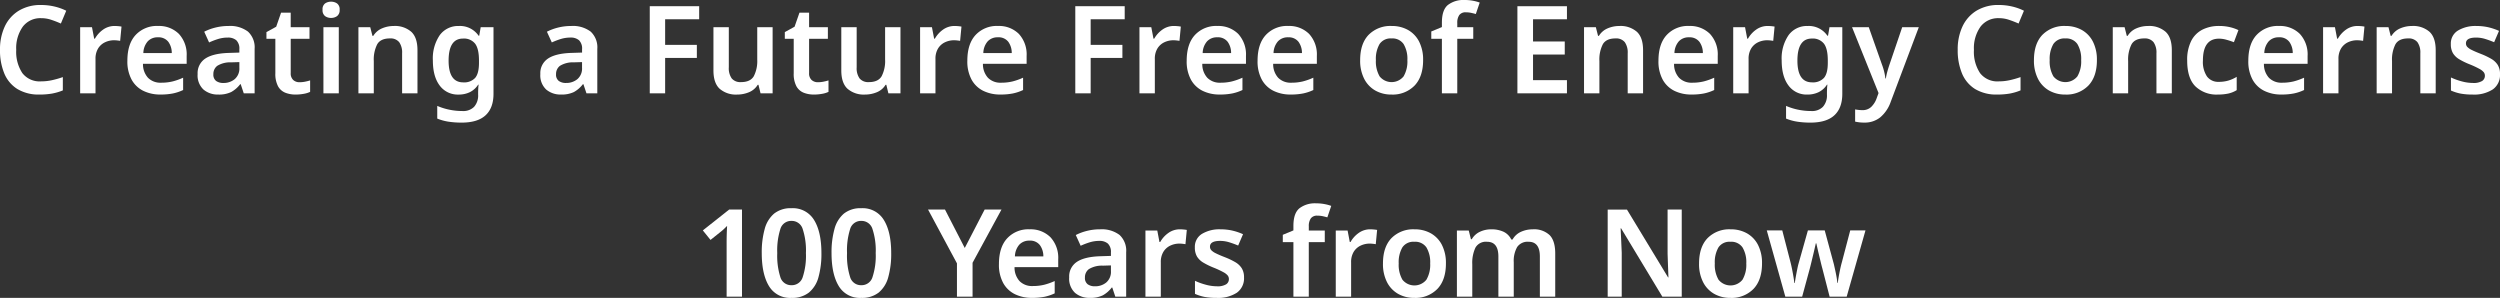 <svg id="グループ_19518" data-name="グループ 19518" xmlns="http://www.w3.org/2000/svg" xmlns:xlink="http://www.w3.org/1999/xlink" width="737.707" height="87.9" viewBox="0 0 737.707 87.9">
  <rect x="0" y="0" width="737.707" height="87.9" fill="#333333" stroke="none"/>
  <defs>
    <clipPath id="clip-path">
      <rect id="長方形_18255" data-name="長方形 18255" width="737.707" height="87.9" transform="translate(0 0)" fill="none"/>
    </clipPath>
  </defs>
  <g id="グループ_19517" data-name="グループ 19517" clip-path="url(#clip-path)">
    <path id="パス_21432" data-name="パス 21432" d="M12.168,5.364a6.493,6.493,0,0,0-5.436,2.5,10.912,10.912,0,0,0-1.943,6.858,11.368,11.368,0,0,0,1.8,6.84,6.43,6.43,0,0,0,5.545,2.448,14.873,14.873,0,0,0,3.185-.342,28.032,28.032,0,0,0,3.223-.918v3.924a15.8,15.8,0,0,1-3.187.936,21.119,21.119,0,0,1-3.69.288,12.05,12.05,0,0,1-6.551-1.638A9.847,9.847,0,0,1,1.26,21.654,17.739,17.739,0,0,1,0,14.688,15.89,15.89,0,0,1,1.4,7.83,10.806,10.806,0,0,1,5.527,3.168a12.328,12.328,0,0,1,6.641-1.692A17.145,17.145,0,0,1,16,1.908a15.781,15.781,0,0,1,3.547,1.26l-1.584,3.78q-1.368-.612-2.826-1.1a9.345,9.345,0,0,0-2.971-.486" fill="#fff"/>
    <path id="パス_21433" data-name="パス 21433" d="M33.875,7.668q.468,0,1.045.054t.935.126l-.4,4.212c-.24-.048-.533-.09-.881-.126a8.8,8.8,0,0,0-.883-.054,6.251,6.251,0,0,0-2.7.594,4.808,4.808,0,0,0-2.035,1.818,5.769,5.769,0,0,0-.773,3.132V27.54H23.652V8.028h3.493l.646,3.384h.217a8.165,8.165,0,0,1,2.377-2.646,5.782,5.782,0,0,1,3.49-1.1" fill="#fff"/>
    <path id="パス_21434" data-name="パス 21434" d="M46.584,7.668a8.28,8.28,0,0,1,6.209,2.34,8.925,8.925,0,0,1,2.287,6.516v2.3H42.191a5.952,5.952,0,0,0,1.477,4.122,5.145,5.145,0,0,0,3.889,1.458,13.959,13.959,0,0,0,3.382-.378,18.113,18.113,0,0,0,3.1-1.1v3.636a13.25,13.25,0,0,1-2.988,1.008,18.346,18.346,0,0,1-3.707.324,11.2,11.2,0,0,1-5.076-1.1,7.952,7.952,0,0,1-3.438-3.312,11.253,11.253,0,0,1-1.242-5.562q0-5,2.467-7.632a8.532,8.532,0,0,1,6.533-2.628m0,3.348a3.95,3.95,0,0,0-2.971,1.17A5.441,5.441,0,0,0,42.3,15.66h8.387a5.552,5.552,0,0,0-1.026-3.33,3.605,3.605,0,0,0-3.078-1.314" fill="#fff"/>
    <path id="パス_21435" data-name="パス 21435" d="M67.428,7.668A8.694,8.694,0,0,1,73.17,9.324a6.316,6.316,0,0,1,1.963,5.112v13.1H71.928l-.9-2.7h-.143a8.618,8.618,0,0,1-2.664,2.322A8.275,8.275,0,0,1,64.4,27.9a6.476,6.476,0,0,1-4.357-1.476,5.694,5.694,0,0,1-1.727-4.572,5.131,5.131,0,0,1,2.213-4.536q2.215-1.512,6.715-1.692l3.385-.108v-.972a3.4,3.4,0,0,0-.9-2.664,3.7,3.7,0,0,0-2.522-.792,9.562,9.562,0,0,0-2.824.414A21.654,21.654,0,0,0,61.7,12.528L60.264,9.36a14.906,14.906,0,0,1,3.295-1.224,15.734,15.734,0,0,1,3.869-.468m3.205,10.656-2.377.072a7.32,7.32,0,0,0-4.141,1.026,2.993,2.993,0,0,0-1.152,2.466,2.317,2.317,0,0,0,.811,2,3.542,3.542,0,0,0,2.142.594,5.07,5.07,0,0,0,3.348-1.134,4.121,4.121,0,0,0,1.369-3.366Z" fill="#fff"/>
    <path id="パス_21436" data-name="パス 21436" d="M88.379,24.264a8.327,8.327,0,0,0,1.639-.162,14.256,14.256,0,0,0,1.494-.378v3.384a7.232,7.232,0,0,1-1.871.576,13.093,13.093,0,0,1-2.412.216,8.133,8.133,0,0,1-3.043-.54,4.282,4.282,0,0,1-2.143-1.908,7.76,7.76,0,0,1-.791-3.852V11.448H78.623V9.468L81.5,7.884l1.439-4.14h2.844V8.028h5.545v3.42H85.787V21.564a2.6,2.6,0,0,0,.738,2.034,2.665,2.665,0,0,0,1.854.666" fill="#fff"/>
    <path id="パス_21437" data-name="パス 21437" d="M97.7.5a3.028,3.028,0,0,1,1.764.522,2.1,2.1,0,0,1,.756,1.854,2.145,2.145,0,0,1-.756,1.872,2.956,2.956,0,0,1-1.764.54,2.926,2.926,0,0,1-1.781-.54,2.17,2.17,0,0,1-.738-1.872,2.118,2.118,0,0,1,.738-1.854A3,3,0,0,1,97.7.5M99.971,27.54H95.436V8.028h4.535Z" fill="#fff"/>
    <path id="パス_21438" data-name="パス 21438" d="M116.207,7.668a7.325,7.325,0,0,1,5.129,1.692q1.854,1.692,1.853,5.472V27.54h-4.535V15.732a5.283,5.283,0,0,0-.863-3.294,3.271,3.271,0,0,0-2.736-1.1q-2.737,0-3.744,1.728A9.889,9.889,0,0,0,110.3,18v9.54h-4.537V8.028h3.492l.648,2.556h.252a5.511,5.511,0,0,1,2.574-2.214,8.727,8.727,0,0,1,3.475-.7" fill="#fff"/>
    <path id="パス_21439" data-name="パス 21439" d="M135.43,7.668a6.641,6.641,0,0,1,5.8,2.88h.18l.432-2.52h3.781V27.684q0,4.176-2.34,6.336t-7.056,2.16a25.52,25.52,0,0,1-3.852-.27,14.673,14.673,0,0,1-3.35-.918V31.248a18.313,18.313,0,0,0,3.547,1.116,19.179,19.179,0,0,0,3.942.4,4.464,4.464,0,0,0,3.384-1.242,5.042,5.042,0,0,0,1.188-3.618v-.5q0-.54.037-1.26a10.311,10.311,0,0,1,.107-1.152h-.144a6.19,6.19,0,0,1-2.465,2.214,7.5,7.5,0,0,1-3.295.7,6.608,6.608,0,0,1-5.58-2.664q-2.016-2.664-2.016-7.416a12.136,12.136,0,0,1,2.034-7.452,6.694,6.694,0,0,1,5.67-2.7m1.189,3.708q-4.248,0-4.248,6.516,0,6.408,4.318,6.408a4.395,4.395,0,0,0,3.512-1.314q1.134-1.314,1.133-4.446v-.684q0-3.456-1.133-4.968a4.186,4.186,0,0,0-3.582-1.512" fill="#fff"/>
    <path id="パス_21440" data-name="パス 21440" d="M168.551,7.668a8.687,8.687,0,0,1,5.74,1.656,6.316,6.316,0,0,1,1.963,5.112v13.1h-3.2l-.9-2.7h-.144a8.6,8.6,0,0,1-2.664,2.322,8.269,8.269,0,0,1-3.817.738,6.47,6.47,0,0,1-4.355-1.476,5.688,5.688,0,0,1-1.729-4.572,5.128,5.128,0,0,1,2.215-4.536q2.215-1.512,6.713-1.692l3.385-.108v-.972a3.4,3.4,0,0,0-.9-2.664,3.689,3.689,0,0,0-2.52-.792,9.585,9.585,0,0,0-2.826.414,21.507,21.507,0,0,0-2.682,1.026L161.387,9.36a14.888,14.888,0,0,1,3.293-1.224,15.75,15.75,0,0,1,3.871-.468m3.2,10.656-2.377.072a7.312,7.312,0,0,0-4.139,1.026,2.987,2.987,0,0,0-1.152,2.466,2.312,2.312,0,0,0,.811,2,3.533,3.533,0,0,0,2.14.594,5.08,5.08,0,0,0,3.35-1.134,4.126,4.126,0,0,0,1.367-3.366Z" fill="#fff"/>
    <path id="パス_21441" data-name="パス 21441" d="M196.27,27.54h-4.537V1.836h14.58V5.688H196.27v7.56h9.359V17.1H196.27Z" fill="#fff"/>
    <path id="パス_21442" data-name="パス 21442" d="M227.986,8.028V27.54h-3.564l-.614-2.52h-.215a5.4,5.4,0,0,1-2.591,2.2,9.066,9.066,0,0,1-3.493.684,7.325,7.325,0,0,1-5.13-1.692q-1.855-1.692-1.854-5.436V8.028h4.535V19.872a5.184,5.184,0,0,0,.865,3.276,3.3,3.3,0,0,0,2.737,1.08q2.733,0,3.762-1.728a9.753,9.753,0,0,0,1.025-4.932V8.028Z" fill="#fff"/>
    <path id="パス_21443" data-name="パス 21443" d="M241.342,24.264a8.357,8.357,0,0,0,1.639-.162,14.383,14.383,0,0,0,1.494-.378v3.384a7.249,7.249,0,0,1-1.873.576,13.069,13.069,0,0,1-2.412.216,8.115,8.115,0,0,1-3.041-.54,4.274,4.274,0,0,1-2.143-1.908,7.736,7.736,0,0,1-.793-3.852V11.448h-2.627V9.468l2.879-1.584,1.441-4.14h2.844V8.028h5.543v3.42H238.75V21.564a2.6,2.6,0,0,0,.738,2.034,2.662,2.662,0,0,0,1.854.666" fill="#fff"/>
    <path id="パス_21444" data-name="パス 21444" d="M265.713,8.028V27.54h-3.564l-.612-2.52h-.217a5.394,5.394,0,0,1-2.591,2.2,9.059,9.059,0,0,1-3.493.684,7.316,7.316,0,0,1-5.128-1.692q-1.855-1.692-1.854-5.436V8.028h4.535V19.872a5.185,5.185,0,0,0,.863,3.276,3.3,3.3,0,0,0,2.737,1.08q2.736,0,3.762-1.728a9.751,9.751,0,0,0,1.027-4.932V8.028Z" fill="#fff"/>
    <path id="パス_21445" data-name="パス 21445" d="M281.732,7.668q.468,0,1.045.054t.935.126l-.4,4.212c-.24-.048-.533-.09-.881-.126a8.8,8.8,0,0,0-.883-.054,6.251,6.251,0,0,0-2.7.594,4.808,4.808,0,0,0-2.035,1.818,5.769,5.769,0,0,0-.773,3.132V27.54h-4.536V8.028H275l.646,3.384h.217a8.165,8.165,0,0,1,2.377-2.646,5.782,5.782,0,0,1,3.49-1.1" fill="#fff"/>
    <path id="パス_21446" data-name="パス 21446" d="M294.441,7.668a8.28,8.28,0,0,1,6.209,2.34,8.925,8.925,0,0,1,2.287,6.516v2.3H290.048a5.951,5.951,0,0,0,1.477,4.122,5.145,5.145,0,0,0,3.889,1.458,13.959,13.959,0,0,0,3.382-.378,18.113,18.113,0,0,0,3.1-1.1v3.636a13.249,13.249,0,0,1-2.988,1.008,18.346,18.346,0,0,1-3.707.324,11.2,11.2,0,0,1-5.076-1.1,7.952,7.952,0,0,1-3.438-3.312,11.253,11.253,0,0,1-1.242-5.562q0-5,2.467-7.632a8.532,8.532,0,0,1,6.533-2.628m0,3.348a3.95,3.95,0,0,0-2.971,1.17,5.441,5.441,0,0,0-1.312,3.474h8.387a5.552,5.552,0,0,0-1.026-3.33,3.605,3.605,0,0,0-3.078-1.314" fill="#fff"/>
    <path id="パス_21447" data-name="パス 21447" d="M321.836,27.54H317.3V1.836h14.58V5.688H321.836v7.56H331.2V17.1h-9.361Z" fill="#fff"/>
    <path id="パス_21448" data-name="パス 21448" d="M346.461,7.668c.311,0,.66.018,1.043.054a9.43,9.43,0,0,1,.937.126l-.4,4.212c-.24-.048-.535-.09-.883-.126a8.783,8.783,0,0,0-.881-.054,6.254,6.254,0,0,0-2.7.594,4.792,4.792,0,0,0-2.033,1.818,5.769,5.769,0,0,0-.773,3.132V27.54h-4.538V8.028h3.493l.648,3.384h.217a8.158,8.158,0,0,1,2.375-2.646,5.788,5.788,0,0,1,3.492-1.1" fill="#fff"/>
    <path id="パス_21449" data-name="パス 21449" d="M359.168,7.668a8.285,8.285,0,0,1,6.211,2.34,8.933,8.933,0,0,1,2.285,6.516v2.3H354.777a5.941,5.941,0,0,0,1.475,4.122,5.146,5.146,0,0,0,3.889,1.458,13.964,13.964,0,0,0,3.384-.378,18.143,18.143,0,0,0,3.1-1.1v3.636a13.317,13.317,0,0,1-2.988,1.008,18.353,18.353,0,0,1-3.709.324,11.2,11.2,0,0,1-5.074-1.1,7.957,7.957,0,0,1-3.44-3.312,11.253,11.253,0,0,1-1.242-5.562q0-5,2.467-7.632a8.538,8.538,0,0,1,6.533-2.628m0,3.348a3.949,3.949,0,0,0-2.969,1.17,5.441,5.441,0,0,0-1.314,3.474h8.388a5.559,5.559,0,0,0-1.027-3.33,3.6,3.6,0,0,0-3.078-1.314" fill="#fff"/>
    <path id="パス_21450" data-name="パス 21450" d="M380.084,7.668a8.285,8.285,0,0,1,6.211,2.34,8.933,8.933,0,0,1,2.285,6.516v2.3H375.693a5.941,5.941,0,0,0,1.475,4.122,5.146,5.146,0,0,0,3.889,1.458,13.965,13.965,0,0,0,3.384-.378,18.142,18.142,0,0,0,3.1-1.1v3.636a13.317,13.317,0,0,1-2.988,1.008,18.353,18.353,0,0,1-3.709.324,11.2,11.2,0,0,1-5.074-1.1,7.957,7.957,0,0,1-3.44-3.312,11.253,11.253,0,0,1-1.242-5.562q0-5,2.467-7.632a8.538,8.538,0,0,1,6.533-2.628m0,3.348a3.949,3.949,0,0,0-2.969,1.17A5.441,5.441,0,0,0,375.8,15.66h8.388a5.559,5.559,0,0,0-1.027-3.33,3.6,3.6,0,0,0-3.078-1.314" fill="#fff"/>
    <path id="パス_21451" data-name="パス 21451" d="M419.936,17.748q0,4.86-2.52,7.506a9,9,0,0,1-6.84,2.646,9.438,9.438,0,0,1-4.752-1.188,8.285,8.285,0,0,1-3.275-3.456,11.734,11.734,0,0,1-1.19-5.508q0-4.86,2.5-7.47a9.009,9.009,0,0,1,6.823-2.61,9.644,9.644,0,0,1,4.789,1.17,8.2,8.2,0,0,1,3.275,3.42,11.625,11.625,0,0,1,1.188,5.49m-13.932,0a8.772,8.772,0,0,0,1.1,4.788,4.543,4.543,0,0,0,7.074,0,8.667,8.667,0,0,0,1.117-4.788A8.481,8.481,0,0,0,414.176,13a3.99,3.99,0,0,0-3.565-1.656A3.9,3.9,0,0,0,407.084,13,8.7,8.7,0,0,0,406,17.748" fill="#fff"/>
    <path id="パス_21452" data-name="パス 21452" d="M434.732,11.448h-4.717V27.54H425.48V11.448h-3.133V9.288l3.133-1.3V6.66q0-3.744,1.781-5.2A7.487,7.487,0,0,1,432.14,0a13.12,13.12,0,0,1,2.572.234,12.349,12.349,0,0,1,1.928.522L435.488,4.14c-.408-.12-.86-.234-1.35-.342a7.479,7.479,0,0,0-1.6-.162,2.23,2.23,0,0,0-1.926.81,3.874,3.874,0,0,0-.594,2.322v1.26h4.717Z" fill="#fff"/>
    <path id="パス_21453" data-name="パス 21453" d="M462.379,27.54H447.762V1.836h14.617V5.688H452.371V12.24h9.36v3.852h-9.36v7.56h10.008Z" fill="#fff"/>
    <path id="パス_21454" data-name="パス 21454" d="M477.859,7.668a7.325,7.325,0,0,1,5.129,1.692q1.854,1.692,1.853,5.472V27.54h-4.535V15.732a5.283,5.283,0,0,0-.863-3.294,3.271,3.271,0,0,0-2.736-1.1q-2.738,0-3.744,1.728A9.889,9.889,0,0,0,471.955,18v9.54h-4.537V8.028h3.492l.648,2.556h.252a5.511,5.511,0,0,1,2.574-2.214,8.727,8.727,0,0,1,3.475-.7" fill="#fff"/>
    <path id="パス_21455" data-name="パス 21455" d="M498.379,7.668a8.28,8.28,0,0,1,6.209,2.34,8.925,8.925,0,0,1,2.287,6.516v2.3H493.986a5.952,5.952,0,0,0,1.477,4.122,5.145,5.145,0,0,0,3.889,1.458,13.959,13.959,0,0,0,3.382-.378,18.113,18.113,0,0,0,3.1-1.1v3.636a13.25,13.25,0,0,1-2.988,1.008,18.346,18.346,0,0,1-3.707.324,11.2,11.2,0,0,1-5.076-1.1,7.952,7.952,0,0,1-3.438-3.312,11.253,11.253,0,0,1-1.242-5.562q0-5,2.467-7.632a8.532,8.532,0,0,1,6.533-2.628m0,3.348a3.95,3.95,0,0,0-2.971,1.17A5.441,5.441,0,0,0,494.1,15.66h8.387a5.552,5.552,0,0,0-1.026-3.33,3.605,3.605,0,0,0-3.078-1.314" fill="#fff"/>
    <path id="パス_21456" data-name="パス 21456" d="M521.67,7.668q.468,0,1.045.054t.935.126l-.4,4.212c-.24-.048-.533-.09-.881-.126a8.8,8.8,0,0,0-.883-.054,6.251,6.251,0,0,0-2.7.594,4.808,4.808,0,0,0-2.035,1.818,5.769,5.769,0,0,0-.773,3.132V27.54h-4.536V8.028h3.493l.646,3.384h.217a8.165,8.165,0,0,1,2.377-2.646,5.782,5.782,0,0,1,3.49-1.1" fill="#fff"/>
    <path id="パス_21457" data-name="パス 21457" d="M533.444,7.668a6.64,6.64,0,0,1,5.794,2.88h.182l.432-2.52h3.779V27.684q0,4.176-2.34,6.336t-7.056,2.16a25.539,25.539,0,0,1-3.852-.27,14.685,14.685,0,0,1-3.348-.918V31.248a18.227,18.227,0,0,0,3.547,1.116,19.165,19.165,0,0,0,3.942.4,4.459,4.459,0,0,0,3.382-1.242A5.033,5.033,0,0,0,539.1,27.9v-.5q0-.54.035-1.26a10.831,10.831,0,0,1,.107-1.152H539.1a6.182,6.182,0,0,1-2.467,2.214,7.5,7.5,0,0,1-3.293.7,6.605,6.605,0,0,1-5.58-2.664q-2.019-2.664-2.018-7.416a12.123,12.123,0,0,1,2.036-7.452,6.694,6.694,0,0,1,5.67-2.7m1.187,3.708q-4.248,0-4.248,6.516,0,6.408,4.32,6.408a4.39,4.39,0,0,0,3.51-1.314q1.134-1.314,1.135-4.446v-.684q0-3.456-1.135-4.968a4.184,4.184,0,0,0-3.582-1.512" fill="#fff"/>
    <path id="パス_21458" data-name="パス 21458" d="M546.512,8.028h4.932l3.888,11.016a17.818,17.818,0,0,1,.647,2.07,15.444,15.444,0,0,1,.361,2.034h.143a17.959,17.959,0,0,1,.433-2q.288-1.06.647-2.106l3.744-11.016h4.9l-8.316,22.1a10.42,10.42,0,0,1-3.041,4.482,7.265,7.265,0,0,1-4.734,1.566,11.878,11.878,0,0,1-1.567-.09c-.443-.06-.822-.126-1.133-.2v-3.6c.264.048.58.1.954.144a9.116,9.116,0,0,0,1.169.072,3.636,3.636,0,0,0,2.664-.99,6.564,6.564,0,0,0,1.549-2.466l.575-1.584Z" fill="#fff"/>
    <path id="パス_21459" data-name="パス 21459" d="M589.856,5.364a6.492,6.492,0,0,0-5.437,2.5,10.912,10.912,0,0,0-1.945,6.858,11.354,11.354,0,0,0,1.8,6.84,6.422,6.422,0,0,0,5.542,2.448,14.9,14.9,0,0,0,3.187-.342,28.017,28.017,0,0,0,3.222-.918v3.924a15.82,15.82,0,0,1-3.185.936,21.167,21.167,0,0,1-3.69.288,12.062,12.062,0,0,1-6.553-1.638,9.832,9.832,0,0,1-3.851-4.608,17.721,17.721,0,0,1-1.26-6.966,15.861,15.861,0,0,1,1.4-6.858,10.81,10.81,0,0,1,4.122-4.662,12.335,12.335,0,0,1,6.643-1.692,17.159,17.159,0,0,1,3.834.432,15.721,15.721,0,0,1,3.544,1.26l-1.583,3.78q-1.368-.612-2.826-1.1a9.324,9.324,0,0,0-2.969-.486" fill="#fff"/>
    <path id="パス_21460" data-name="パス 21460" d="M618.762,17.748q0,4.86-2.52,7.506A9,9,0,0,1,609.4,27.9a9.438,9.438,0,0,1-4.752-1.188,8.285,8.285,0,0,1-3.275-3.456,11.734,11.734,0,0,1-1.19-5.508q0-4.86,2.5-7.47a9.008,9.008,0,0,1,6.823-2.61,9.644,9.644,0,0,1,4.789,1.17,8.2,8.2,0,0,1,3.275,3.42,11.624,11.624,0,0,1,1.188,5.49m-13.932,0a8.772,8.772,0,0,0,1.1,4.788,4.543,4.543,0,0,0,7.074,0,8.668,8.668,0,0,0,1.117-4.788A8.481,8.481,0,0,0,613,13a3.99,3.99,0,0,0-3.565-1.656A3.9,3.9,0,0,0,605.91,13a8.7,8.7,0,0,0-1.08,4.752" fill="#fff"/>
    <path id="パス_21461" data-name="パス 21461" d="M633.883,7.668a7.325,7.325,0,0,1,5.129,1.692q1.854,1.692,1.853,5.472V27.54H636.33V15.732a5.282,5.282,0,0,0-.863-3.294,3.271,3.271,0,0,0-2.736-1.1q-2.738,0-3.744,1.728A9.889,9.889,0,0,0,627.979,18v9.54h-4.537V8.028h3.492l.648,2.556h.252a5.511,5.511,0,0,1,2.574-2.214,8.727,8.727,0,0,1,3.475-.7" fill="#fff"/>
    <path id="パス_21462" data-name="パス 21462" d="M654.438,27.9a8.966,8.966,0,0,1-6.606-2.412q-2.43-2.412-2.43-7.6a12.368,12.368,0,0,1,1.205-5.85,7.594,7.594,0,0,1,3.331-3.312,10.734,10.734,0,0,1,4.86-1.062,13.666,13.666,0,0,1,3.258.36,11.976,11.976,0,0,1,2.465.864l-1.332,3.564q-1.152-.432-2.268-.738a8.07,8.07,0,0,0-2.123-.306q-4.752,0-4.752,6.444a7.718,7.718,0,0,0,1.2,4.716,4.1,4.1,0,0,0,3.475,1.584,9.767,9.767,0,0,0,2.9-.4,10.524,10.524,0,0,0,2.392-1.08V26.6a8.146,8.146,0,0,1-2.412.99,14,14,0,0,1-3.167.306" fill="#fff"/>
    <path id="パス_21463" data-name="パス 21463" d="M672.438,7.668a8.284,8.284,0,0,1,6.21,2.34,8.933,8.933,0,0,1,2.285,6.516v2.3H668.046a5.941,5.941,0,0,0,1.475,4.122,5.146,5.146,0,0,0,3.889,1.458,13.965,13.965,0,0,0,3.384-.378,18.143,18.143,0,0,0,3.1-1.1v3.636a13.317,13.317,0,0,1-2.988,1.008,18.353,18.353,0,0,1-3.709.324,11.2,11.2,0,0,1-5.074-1.1,7.956,7.956,0,0,1-3.44-3.312,11.253,11.253,0,0,1-1.241-5.562q0-5,2.466-7.632a8.539,8.539,0,0,1,6.534-2.628m0,3.348a3.949,3.949,0,0,0-2.97,1.17,5.441,5.441,0,0,0-1.314,3.474h8.388a5.559,5.559,0,0,0-1.027-3.33,3.6,3.6,0,0,0-3.077-1.314" fill="#fff"/>
    <path id="パス_21464" data-name="パス 21464" d="M695.731,7.668c.311,0,.66.018,1.042.054a9.413,9.413,0,0,1,.938.126l-.4,4.212c-.24-.048-.536-.09-.883-.126a8.819,8.819,0,0,0-.882-.054,6.257,6.257,0,0,0-2.7.594,4.8,4.8,0,0,0-2.032,1.818,5.76,5.76,0,0,0-.773,3.132V27.54h-4.539V8.028H689l.648,3.384h.218a8.158,8.158,0,0,1,2.375-2.646,5.788,5.788,0,0,1,3.492-1.1" fill="#fff"/>
    <path id="パス_21465" data-name="パス 21465" d="M711.75,7.668a7.33,7.33,0,0,1,5.131,1.692q1.851,1.692,1.853,5.472V27.54H714.2V15.732a5.27,5.27,0,0,0-.863-3.294,3.268,3.268,0,0,0-2.736-1.1q-2.738,0-3.744,1.728A9.889,9.889,0,0,0,705.846,18v9.54h-4.535V8.028H704.8l.646,2.556h.252a5.521,5.521,0,0,1,2.574-2.214,8.727,8.727,0,0,1,3.475-.7" fill="#fff"/>
    <path id="パス_21466" data-name="パス 21466" d="M737.707,21.888A5.191,5.191,0,0,1,735.6,26.37a10.146,10.146,0,0,1-6.03,1.53,18.4,18.4,0,0,1-3.509-.288,13.121,13.121,0,0,1-2.827-.9V22.86a18.67,18.67,0,0,0,3.186,1.152,12.746,12.746,0,0,0,3.3.468,4.85,4.85,0,0,0,2.7-.576,1.793,1.793,0,0,0,.828-1.548,1.705,1.705,0,0,0-.324-1.026,4.1,4.1,0,0,0-1.26-.99,26.25,26.25,0,0,0-2.844-1.332A21.644,21.644,0,0,1,725.7,17.5a5.409,5.409,0,0,1-1.873-1.8A5.169,5.169,0,0,1,723.2,13a4.434,4.434,0,0,1,2.088-3.978,10,10,0,0,1,5.508-1.35,15.492,15.492,0,0,1,3.4.36,17.256,17.256,0,0,1,3.221,1.08l-1.44,3.348a27.855,27.855,0,0,0-2.664-.972,9.061,9.061,0,0,0-2.664-.4q-2.988,0-2.988,1.692a1.532,1.532,0,0,0,.379,1.044,4.544,4.544,0,0,0,1.332.918q.953.486,2.717,1.17a21.866,21.866,0,0,1,2.988,1.422,5.637,5.637,0,0,1,1.943,1.8,5,5,0,0,1,.686,2.754" fill="#fff"/>
    <path id="パス_21467" data-name="パス 21467" d="M218.951,87.54h-4.537V71.52q0-1.152.037-2.448t.107-2.412c-.24.24-.535.528-.882.864a12.805,12.805,0,0,1-1.133.972l-2.881,2.3-2.268-2.808,7.776-6.156h3.781Z" fill="#fff"/>
    <path id="パス_21468" data-name="パス 21468" d="M242.386,74.688a25.462,25.462,0,0,1-.865,7.092,8.87,8.87,0,0,1-2.807,4.536,7.9,7.9,0,0,1-5.148,1.584,7.232,7.232,0,0,1-6.66-3.492q-2.124-3.49-2.125-9.72a25.663,25.663,0,0,1,.865-7.11,8.936,8.936,0,0,1,2.789-4.554,7.828,7.828,0,0,1,5.131-1.584,7.284,7.284,0,0,1,6.66,3.492q2.16,3.492,2.16,9.756m-13.032,0a20.8,20.8,0,0,0,.917,7.092,3.315,3.315,0,0,0,3.295,2.376,3.35,3.35,0,0,0,3.293-2.358,20,20,0,0,0,.955-7.11,20.179,20.179,0,0,0-.955-7.11,3.354,3.354,0,0,0-3.293-2.394,3.317,3.317,0,0,0-3.295,2.394,20.97,20.97,0,0,0-.917,7.11" fill="#fff"/>
    <path id="パス_21469" data-name="パス 21469" d="M262.978,74.688a25.463,25.463,0,0,1-.865,7.092,8.87,8.87,0,0,1-2.807,4.536,7.9,7.9,0,0,1-5.148,1.584,7.232,7.232,0,0,1-6.66-3.492q-2.124-3.49-2.125-9.72a25.663,25.663,0,0,1,.865-7.11,8.936,8.936,0,0,1,2.789-4.554,7.828,7.828,0,0,1,5.131-1.584,7.284,7.284,0,0,1,6.66,3.492q2.16,3.492,2.16,9.756m-13.033,0a20.8,20.8,0,0,0,.918,7.092,3.315,3.315,0,0,0,3.295,2.376,3.35,3.35,0,0,0,3.293-2.358,19.994,19.994,0,0,0,.955-7.11,20.179,20.179,0,0,0-.955-7.11,3.354,3.354,0,0,0-3.293-2.394,3.317,3.317,0,0,0-3.295,2.394,20.966,20.966,0,0,0-.918,7.11" fill="#fff"/>
    <path id="パス_21470" data-name="パス 21470" d="M284.685,73.176l5.867-11.34h4.969l-8.533,15.7V87.54H282.38V77.712l-8.531-15.876h5Z" fill="#fff"/>
    <path id="パス_21471" data-name="パス 21471" d="M303.766,67.668a8.28,8.28,0,0,1,6.209,2.34,8.925,8.925,0,0,1,2.287,6.516v2.3H299.373a5.952,5.952,0,0,0,1.477,4.122,5.145,5.145,0,0,0,3.889,1.458,13.959,13.959,0,0,0,3.382-.378,18.113,18.113,0,0,0,3.1-1.1v3.636a13.25,13.25,0,0,1-2.988,1.008,18.346,18.346,0,0,1-3.707.324,11.2,11.2,0,0,1-5.076-1.1,7.952,7.952,0,0,1-3.438-3.312,11.253,11.253,0,0,1-1.242-5.562q0-5,2.467-7.632a8.532,8.532,0,0,1,6.533-2.628m0,3.348a3.95,3.95,0,0,0-2.971,1.17,5.44,5.44,0,0,0-1.312,3.474h8.387a5.552,5.552,0,0,0-1.026-3.33,3.605,3.605,0,0,0-3.078-1.314" fill="#fff"/>
    <path id="パス_21472" data-name="パス 21472" d="M324.609,67.668a8.7,8.7,0,0,1,5.743,1.656,6.319,6.319,0,0,1,1.963,5.112v13.1h-3.206l-.9-2.7h-.144a8.618,8.618,0,0,1-2.664,2.322,8.268,8.268,0,0,1-3.816.738,6.478,6.478,0,0,1-4.358-1.476,5.694,5.694,0,0,1-1.727-4.572,5.132,5.132,0,0,1,2.214-4.536q2.214-1.512,6.715-1.692l3.385-.108v-.972a3.4,3.4,0,0,0-.9-2.664,3.694,3.694,0,0,0-2.522-.792,9.555,9.555,0,0,0-2.823.414,21.608,21.608,0,0,0-2.685,1.026l-1.439-3.168a14.933,14.933,0,0,1,3.3-1.224,15.726,15.726,0,0,1,3.868-.468m3.206,10.656-2.377.072a7.317,7.317,0,0,0-4.141,1.026,2.993,2.993,0,0,0-1.152,2.466,2.317,2.317,0,0,0,.811,2,3.54,3.54,0,0,0,2.142.594,5.068,5.068,0,0,0,3.347-1.134,4.119,4.119,0,0,0,1.37-3.366Z" fill="#fff"/>
    <path id="パス_21473" data-name="パス 21473" d="M348.225,67.668q.468,0,1.045.054t.935.126l-.4,4.212c-.24-.048-.533-.09-.881-.126a8.8,8.8,0,0,0-.883-.054,6.251,6.251,0,0,0-2.7.594,4.808,4.808,0,0,0-2.035,1.818,5.769,5.769,0,0,0-.773,3.132V87.54H338V68.028h3.493l.646,3.384h.217a8.165,8.165,0,0,1,2.377-2.646,5.782,5.782,0,0,1,3.49-1.1" fill="#fff"/>
    <path id="パス_21474" data-name="パス 21474" d="M367.09,81.888a5.191,5.191,0,0,1-2.107,4.482,10.146,10.146,0,0,1-6.03,1.53,18.4,18.4,0,0,1-3.509-.288,13.121,13.121,0,0,1-2.827-.9V82.86a18.671,18.671,0,0,0,3.186,1.152,12.745,12.745,0,0,0,3.295.468,4.85,4.85,0,0,0,2.7-.576,1.793,1.793,0,0,0,.828-1.548,1.7,1.7,0,0,0-.324-1.026,4.1,4.1,0,0,0-1.26-.99,26.248,26.248,0,0,0-2.844-1.332,21.646,21.646,0,0,1-3.113-1.512,5.409,5.409,0,0,1-1.873-1.8,5.168,5.168,0,0,1-.629-2.7,4.434,4.434,0,0,1,2.088-3.978,10,10,0,0,1,5.508-1.35,15.492,15.492,0,0,1,3.4.36,17.254,17.254,0,0,1,3.221,1.08l-1.44,3.348a27.842,27.842,0,0,0-2.664-.972,9.061,9.061,0,0,0-2.664-.4q-2.988,0-2.988,1.692a1.532,1.532,0,0,0,.379,1.044,4.543,4.543,0,0,0,1.332.918q.952.486,2.717,1.17a21.863,21.863,0,0,1,2.988,1.422,5.637,5.637,0,0,1,1.943,1.8,5,5,0,0,1,.686,2.754" fill="#fff"/>
    <path id="パス_21475" data-name="パス 21475" d="M390.92,71.448H386.2V87.54h-4.537V71.448h-3.131v-2.16l3.131-1.3V66.66q0-3.744,1.781-5.2A7.49,7.49,0,0,1,388.328,60a13.155,13.155,0,0,1,2.574.234,12.315,12.315,0,0,1,1.926.522l-1.152,3.384q-.612-.18-1.35-.342a7.46,7.46,0,0,0-1.6-.162,2.225,2.225,0,0,0-1.926.81,3.874,3.874,0,0,0-.594,2.322v1.26h4.715Z" fill="#fff"/>
    <path id="パス_21476" data-name="パス 21476" d="M404.383,67.668q.468,0,1.045.054t.935.126l-.4,4.212c-.24-.048-.533-.09-.881-.126a8.8,8.8,0,0,0-.883-.054,6.251,6.251,0,0,0-2.7.594,4.808,4.808,0,0,0-2.035,1.818,5.769,5.769,0,0,0-.773,3.132V87.54H394.16V68.028h3.493l.646,3.384h.217a8.165,8.165,0,0,1,2.377-2.646,5.782,5.782,0,0,1,3.49-1.1" fill="#fff"/>
    <path id="パス_21477" data-name="パス 21477" d="M426.668,77.748q0,4.86-2.52,7.506a9,9,0,0,1-6.84,2.646,9.446,9.446,0,0,1-4.754-1.188,8.309,8.309,0,0,1-3.275-3.456,11.759,11.759,0,0,1-1.188-5.508q0-4.86,2.5-7.47a9.006,9.006,0,0,1,6.823-2.61,9.639,9.639,0,0,1,4.787,1.17,8.208,8.208,0,0,1,3.277,3.42,11.649,11.649,0,0,1,1.188,5.49m-13.932,0a8.772,8.772,0,0,0,1.1,4.788,4.543,4.543,0,0,0,7.074,0,8.685,8.685,0,0,0,1.115-4.788A8.5,8.5,0,0,0,420.908,73a3.992,3.992,0,0,0-3.565-1.656A3.9,3.9,0,0,0,413.816,73a8.7,8.7,0,0,0-1.08,4.752" fill="#fff"/>
    <path id="パス_21478" data-name="パス 21478" d="M452.264,67.668a6.718,6.718,0,0,1,4.984,1.692q1.677,1.692,1.674,5.472V87.54h-4.535V75.7q0-4.354-3.312-4.356a3.728,3.728,0,0,0-3.383,1.548,8.26,8.26,0,0,0-1.008,4.5V87.54h-4.537V75.7q0-4.354-3.348-4.356a3.539,3.539,0,0,0-3.42,1.728A10.519,10.519,0,0,0,434.444,78v9.54h-4.537V68.028H433.4l.648,2.556h.252a5.392,5.392,0,0,1,2.447-2.214,7.766,7.766,0,0,1,3.241-.7,8.459,8.459,0,0,1,3.689.72,4.906,4.906,0,0,1,2.287,2.3h.36a5.336,5.336,0,0,1,2.519-2.3,8.333,8.333,0,0,1,3.422-.72" fill="#fff"/>
    <path id="パス_21479" data-name="パス 21479" d="M496.254,87.54h-5.725L478.361,67.38h-.142q.07,1.62.162,3.474t.162,3.726V87.54H474.4v-25.7h5.688l12.133,20.016h.107q-.034-1.438-.125-3.312t-.127-3.636V61.836h4.176Z" fill="#fff"/>
    <path id="パス_21480" data-name="パス 21480" d="M519.942,77.748q0,4.86-2.52,7.506a9,9,0,0,1-6.84,2.646,9.438,9.438,0,0,1-4.752-1.188,8.285,8.285,0,0,1-3.275-3.456,11.734,11.734,0,0,1-1.19-5.508q0-4.86,2.5-7.47a9.009,9.009,0,0,1,6.823-2.61,9.644,9.644,0,0,1,4.789,1.17,8.2,8.2,0,0,1,3.275,3.42,11.625,11.625,0,0,1,1.188,5.49m-13.932,0a8.772,8.772,0,0,0,1.1,4.788,4.543,4.543,0,0,0,7.074,0,8.667,8.667,0,0,0,1.117-4.788A8.481,8.481,0,0,0,514.182,73a3.99,3.99,0,0,0-3.565-1.656A3.9,3.9,0,0,0,507.09,73a8.7,8.7,0,0,0-1.08,4.752" fill="#fff"/>
    <path id="パス_21481" data-name="パス 21481" d="M539.887,87.54l-2.16-8.388q-.181-.648-.434-1.692t-.521-2.16q-.27-1.115-.487-2.07c-.142-.636-.252-1.11-.324-1.422h-.142c-.073.312-.18.786-.325,1.422s-.306,1.327-.486,2.07-.353,1.464-.521,2.16-.313,1.272-.432,1.728l-2.27,8.352h-4.966l-5.473-19.548h4.572l2.412,9.324q.252.972.487,2.16t.414,2.268q.178,1.08.252,1.764h.142q.074-.648.272-1.764t.414-2.178c.142-.708.263-1.242.359-1.6l2.809-9.972h4.967l2.7,9.972q.143.648.377,1.692t.414,2.088a15.563,15.563,0,0,1,.217,1.728h.142q.074-.612.254-1.674t.432-2.268q.252-1.206.539-2.214l2.449-9.324h4.5L544.926,87.54Z" fill="#fff"/>
  </g>
</svg>
